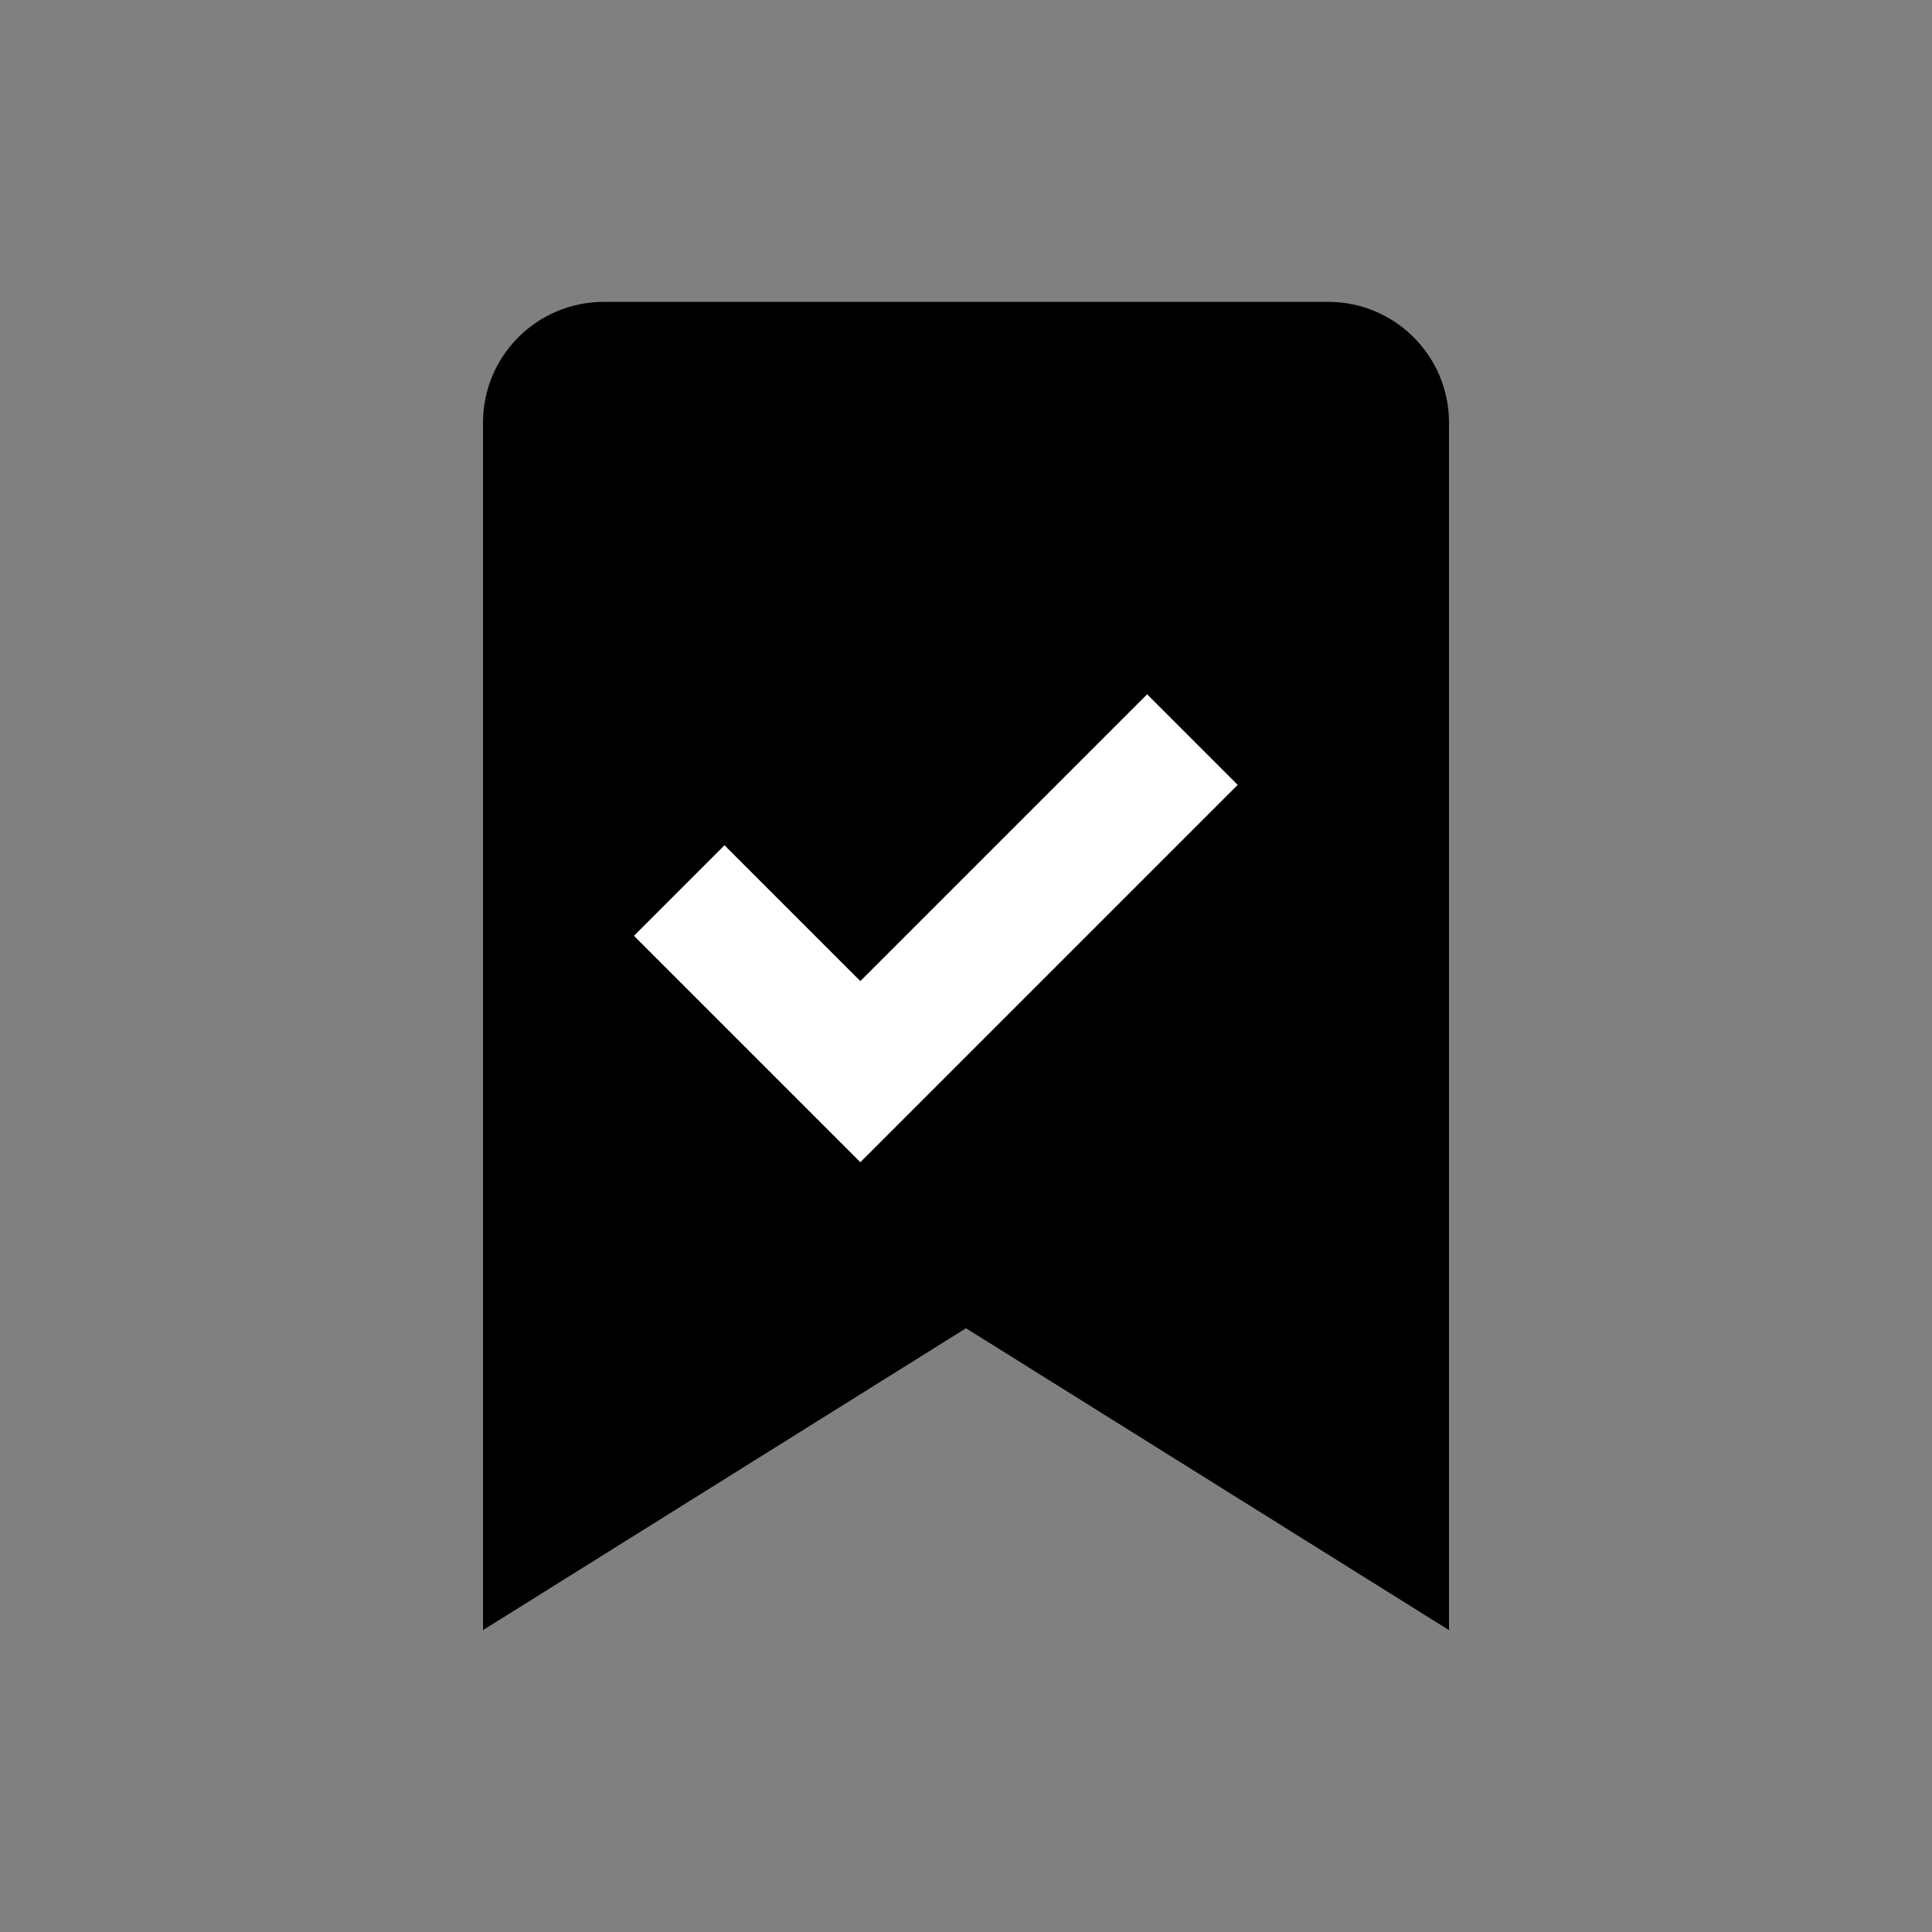<?xml version="1.0" encoding="UTF-8"?>
<svg xmlns="http://www.w3.org/2000/svg" width="1024" height="1024" viewBox="0 0 1024 1024">
  <rect x="0" y="0" width="1024" height="1024" fill="#808080" stroke="none"/>
  <!-- Safari pinned tab icon for Markfully - Bookmark & To-Do Manager -->
  <g fill="#000">
    <!-- Bookmark shape -->
    <path d="M320 160h384c35.346 0 64 28.654 64 64v640l-256-160-256 160V224c0-35.346 28.654-64 64-64z"/>
    
    <!-- Checkmark inside bookmark -->
    <path d="M456 520l-72-72-48 48 120 120 200-200-48-48-152 152z" fill="#fff"/>
  </g>
</svg>
